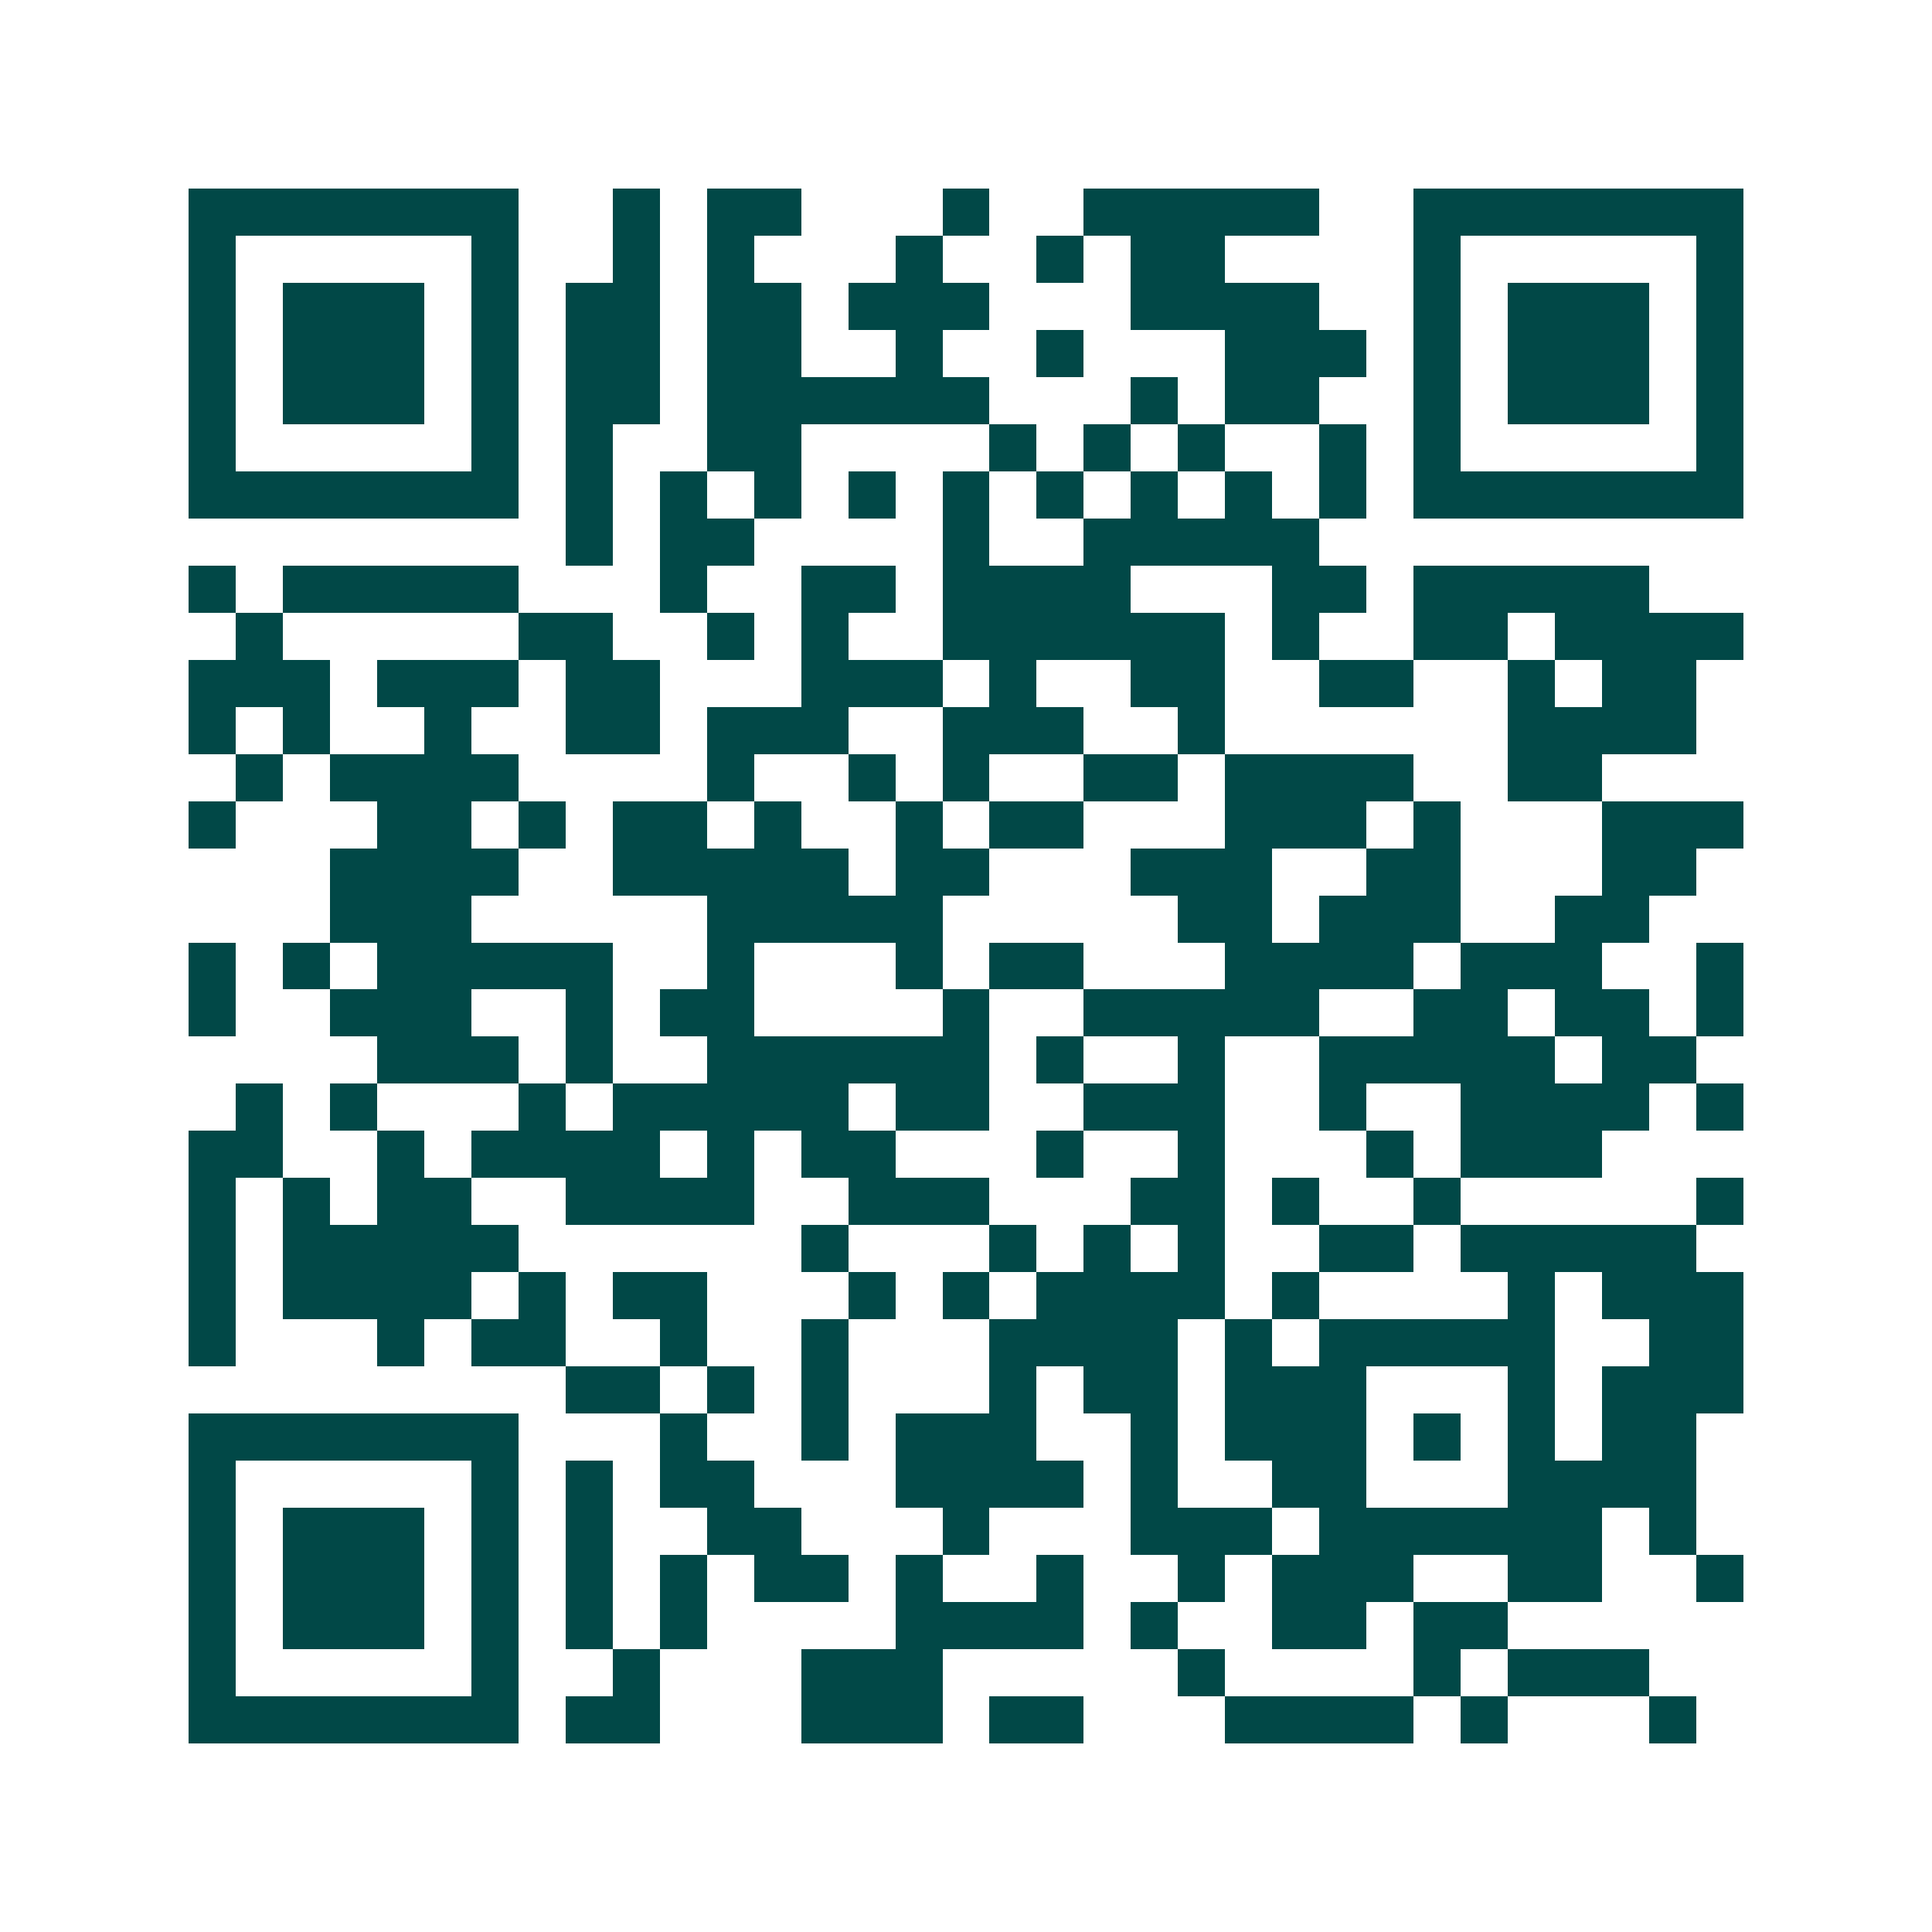 <svg xmlns="http://www.w3.org/2000/svg" width="200" height="200" viewBox="0 0 41 41" shape-rendering="crispEdges"><path fill="#ffffff" d="M0 0h41v41H0z"/><path stroke="#014847" d="M4 4.5h7m2 0h1m1 0h2m3 0h1m2 0h5m2 0h7M4 5.5h1m5 0h1m2 0h1m1 0h1m3 0h1m2 0h1m1 0h2m4 0h1m5 0h1M4 6.5h1m1 0h3m1 0h1m1 0h2m1 0h2m1 0h3m3 0h4m2 0h1m1 0h3m1 0h1M4 7.5h1m1 0h3m1 0h1m1 0h2m1 0h2m2 0h1m2 0h1m3 0h3m1 0h1m1 0h3m1 0h1M4 8.5h1m1 0h3m1 0h1m1 0h2m1 0h6m3 0h1m1 0h2m2 0h1m1 0h3m1 0h1M4 9.5h1m5 0h1m1 0h1m2 0h2m4 0h1m1 0h1m1 0h1m2 0h1m1 0h1m5 0h1M4 10.5h7m1 0h1m1 0h1m1 0h1m1 0h1m1 0h1m1 0h1m1 0h1m1 0h1m1 0h1m1 0h7M12 11.5h1m1 0h2m4 0h1m2 0h5M4 12.5h1m1 0h5m3 0h1m2 0h2m1 0h4m3 0h2m1 0h5M5 13.5h1m5 0h2m2 0h1m1 0h1m2 0h6m1 0h1m2 0h2m1 0h4M4 14.5h3m1 0h3m1 0h2m3 0h3m1 0h1m2 0h2m2 0h2m2 0h1m1 0h2M4 15.5h1m1 0h1m2 0h1m2 0h2m1 0h3m2 0h3m2 0h1m6 0h4M5 16.5h1m1 0h4m4 0h1m2 0h1m1 0h1m2 0h2m1 0h4m2 0h2M4 17.5h1m3 0h2m1 0h1m1 0h2m1 0h1m2 0h1m1 0h2m3 0h3m1 0h1m3 0h3M7 18.5h4m2 0h5m1 0h2m3 0h3m2 0h2m3 0h2M7 19.5h3m5 0h5m5 0h2m1 0h3m2 0h2M4 20.5h1m1 0h1m1 0h5m2 0h1m3 0h1m1 0h2m3 0h4m1 0h3m2 0h1M4 21.5h1m2 0h3m2 0h1m1 0h2m4 0h1m2 0h5m2 0h2m1 0h2m1 0h1M8 22.5h3m1 0h1m2 0h6m1 0h1m2 0h1m2 0h5m1 0h2M5 23.5h1m1 0h1m3 0h1m1 0h5m1 0h2m2 0h3m2 0h1m2 0h4m1 0h1M4 24.5h2m2 0h1m1 0h4m1 0h1m1 0h2m3 0h1m2 0h1m3 0h1m1 0h3M4 25.5h1m1 0h1m1 0h2m2 0h4m2 0h3m3 0h2m1 0h1m2 0h1m5 0h1M4 26.5h1m1 0h5m6 0h1m3 0h1m1 0h1m1 0h1m2 0h2m1 0h5M4 27.5h1m1 0h4m1 0h1m1 0h2m3 0h1m1 0h1m1 0h4m1 0h1m4 0h1m1 0h3M4 28.5h1m3 0h1m1 0h2m2 0h1m2 0h1m3 0h4m1 0h1m1 0h5m2 0h2M12 29.5h2m1 0h1m1 0h1m3 0h1m1 0h2m1 0h3m3 0h1m1 0h3M4 30.5h7m3 0h1m2 0h1m1 0h3m2 0h1m1 0h3m1 0h1m1 0h1m1 0h2M4 31.5h1m5 0h1m1 0h1m1 0h2m3 0h4m1 0h1m2 0h2m3 0h4M4 32.5h1m1 0h3m1 0h1m1 0h1m2 0h2m3 0h1m3 0h3m1 0h6m1 0h1M4 33.5h1m1 0h3m1 0h1m1 0h1m1 0h1m1 0h2m1 0h1m2 0h1m2 0h1m1 0h3m2 0h2m2 0h1M4 34.5h1m1 0h3m1 0h1m1 0h1m1 0h1m4 0h4m1 0h1m2 0h2m1 0h2M4 35.5h1m5 0h1m2 0h1m3 0h3m5 0h1m4 0h1m1 0h3M4 36.5h7m1 0h2m3 0h3m1 0h2m3 0h4m1 0h1m3 0h1"/></svg>
